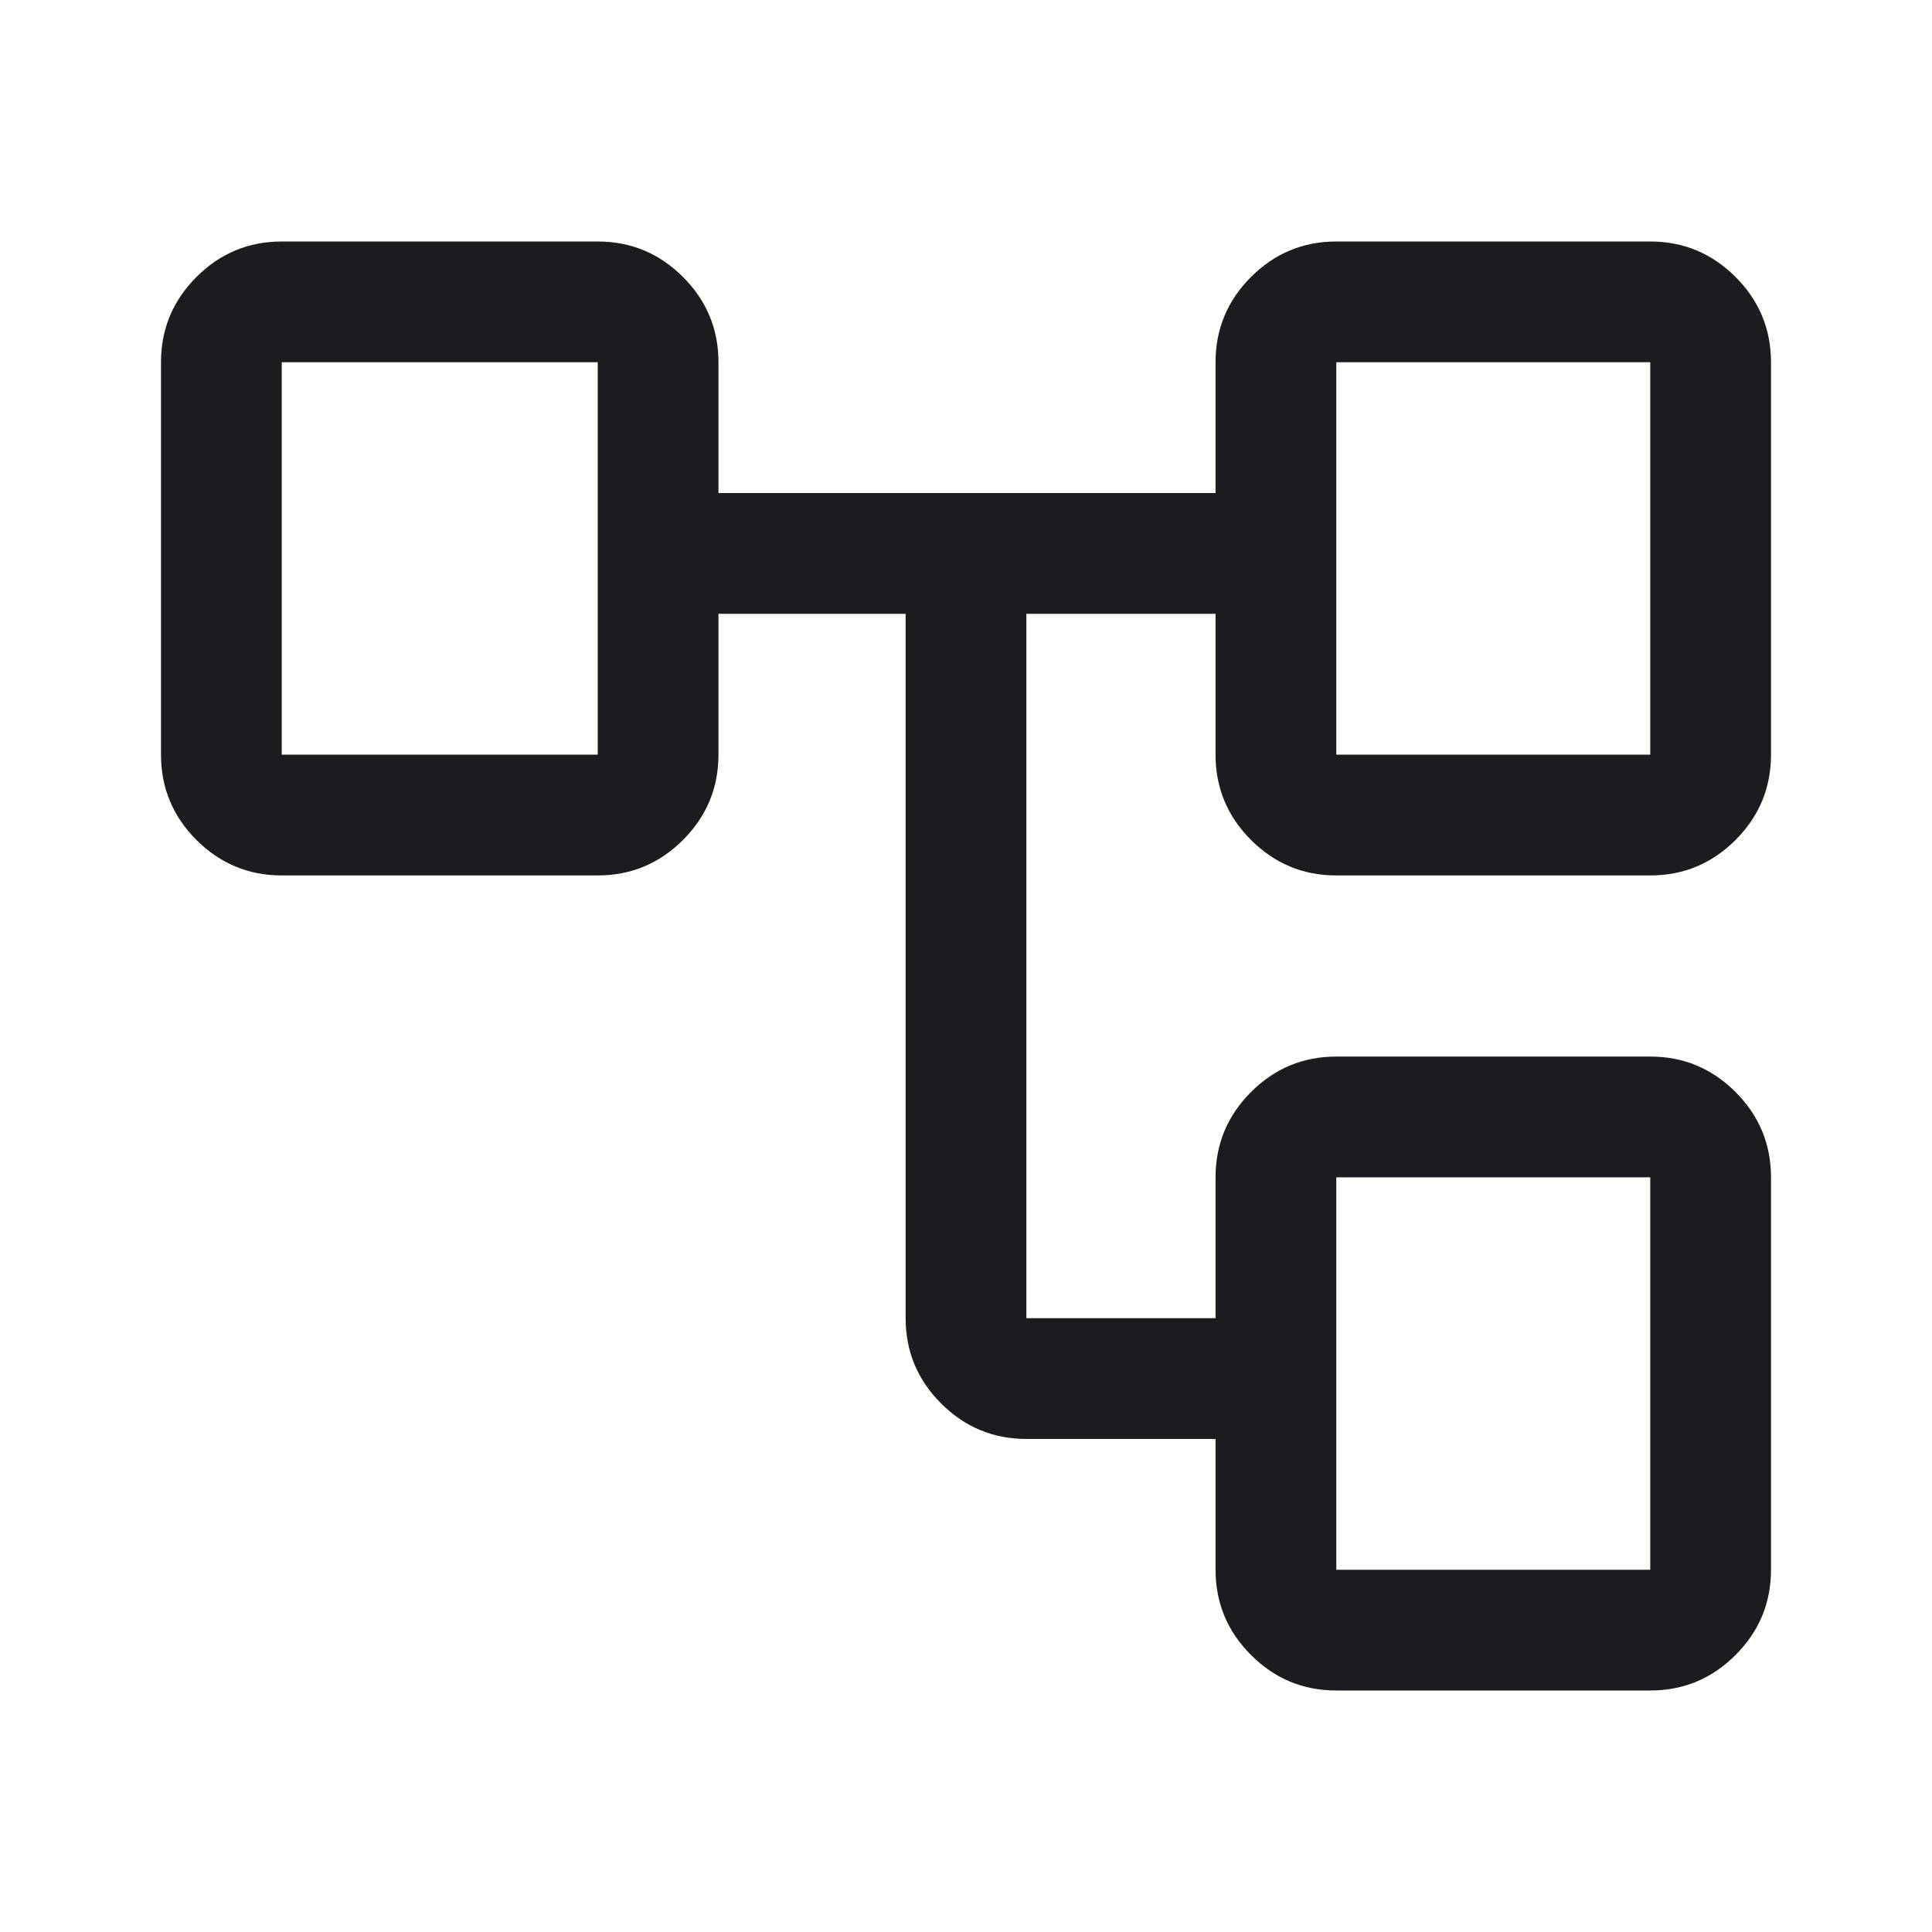 <svg width="48" height="48" viewBox="0 0 48 48" fill="none" xmlns="http://www.w3.org/2000/svg">
<mask id="mask0_5838_6215" style="mask-type:alpha" maskUnits="userSpaceOnUse" x="0" y="0" width="48" height="48">
<rect width="48" height="48" fill="#D9D9D9"/>
</mask>
<g mask="url(#mask0_5838_6215)">
<path d="M30.2 39V35.75H25.5C24.675 35.75 23.969 35.456 23.381 34.868C22.794 34.281 22.5 33.575 22.5 32.75V15.25H17.85V18.75C17.85 19.575 17.556 20.281 16.969 20.869C16.381 21.456 15.675 21.75 14.85 21.75H7C6.175 21.75 5.469 21.456 4.881 20.869C4.294 20.281 4 19.575 4 18.75V9C4 8.175 4.294 7.469 4.881 6.881C5.469 6.294 6.175 6 7 6H14.85C15.675 6 16.381 6.294 16.969 6.881C17.556 7.469 17.85 8.175 17.85 9V12.25H30.2V9C30.2 8.175 30.494 7.469 31.081 6.881C31.669 6.294 32.375 6 33.2 6H41C41.825 6 42.531 6.294 43.119 6.881C43.706 7.469 44 8.175 44 9V18.75C44 19.575 43.706 20.281 43.119 20.869C42.531 21.456 41.825 21.75 41 21.75H33.2C32.375 21.75 31.669 21.456 31.081 20.869C30.494 20.281 30.2 19.575 30.2 18.75V15.25H25.5V32.75H30.2V29.25C30.2 28.425 30.494 27.719 31.081 27.131C31.669 26.544 32.375 26.25 33.2 26.25H41C41.825 26.25 42.531 26.544 43.119 27.131C43.706 27.719 44 28.425 44 29.25V39C44 39.825 43.706 40.531 43.119 41.118C42.531 41.706 41.825 42 41 42H33.2C32.375 42 31.669 41.706 31.081 41.118C30.494 40.531 30.2 39.825 30.2 39ZM33.2 18.75H41V9H33.2V18.75ZM33.2 39H41V29.25H33.2V39ZM7 18.75H14.85V9H7V18.75Z" fill="#1C1B1F"/>
</g>
</svg>
